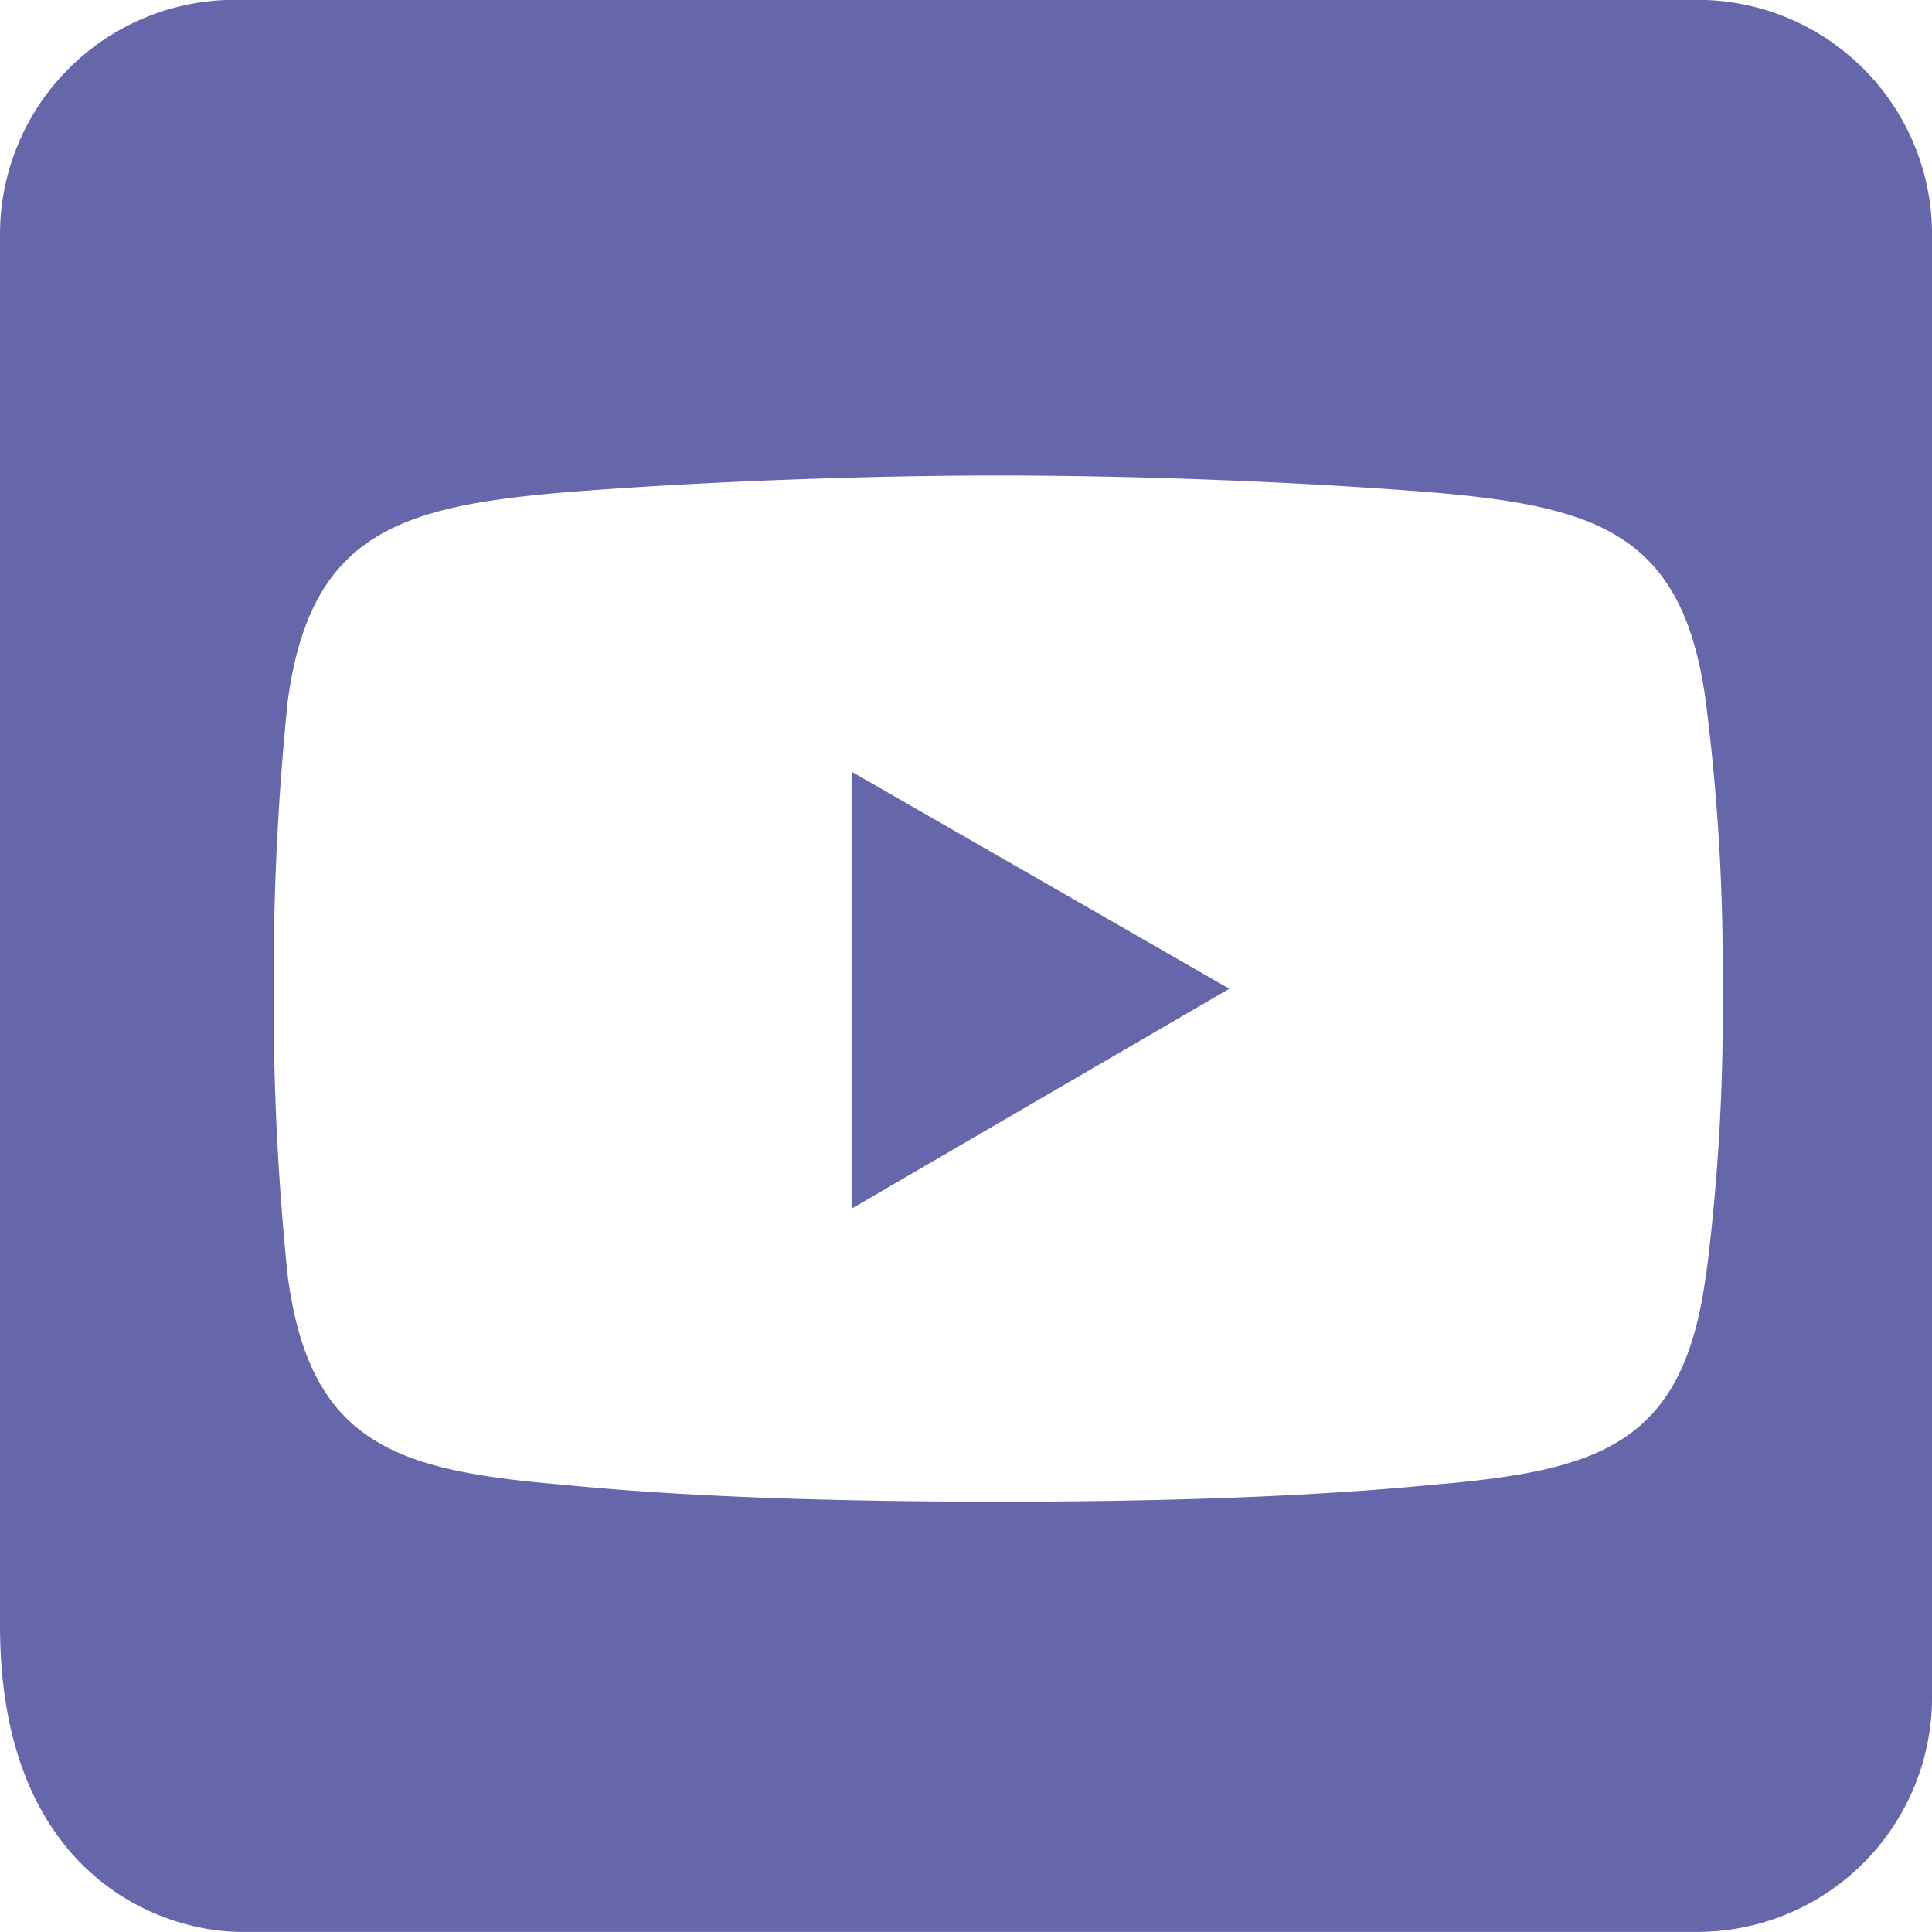 <svg id="Group_468" data-name="Group 468" xmlns="http://www.w3.org/2000/svg" width="35.889" height="35.89" viewBox="0 0 35.889 35.89">
  <path id="Path_795" data-name="Path 795" d="M352.539,2920.5H325.37a4.359,4.359,0,0,0-4.36,4.36V2950.7c0,4.617,2.959,5.69,4.485,5.69h27.045a4.36,4.36,0,0,0,4.36-4.361v-27.17A4.359,4.359,0,0,0,352.539,2920.5Zm.157,23.709c-.419,3.142-1.989,3.613-5.079,3.876-2.671.261-5.708.313-8.065.313s-5.446-.052-8.065-.313c-3.09-.262-4.713-.733-5.132-3.876a50.281,50.281,0,0,1-.262-5.342,51.031,51.031,0,0,1,.262-5.341c.419-3.089,2.042-3.613,5.132-3.876,2.619-.209,5.708-.314,8.065-.314s5.394.1,8.065.314c3.09.262,4.66.786,5.079,3.876a39.073,39.073,0,0,1,.314,5.341A38.544,38.544,0,0,1,352.7,2944.212Z" transform="translate(-321.01 -2920.503)" fill="#6667ab" fill-rule="evenodd"/>
  <path id="Path_796" data-name="Path 796" d="M335.658,2941.894l7.017-4.085-7.017-4.032Z" transform="translate(-319.839 -2919.442)" fill="#6667ab" fill-rule="evenodd"/>
</svg>
